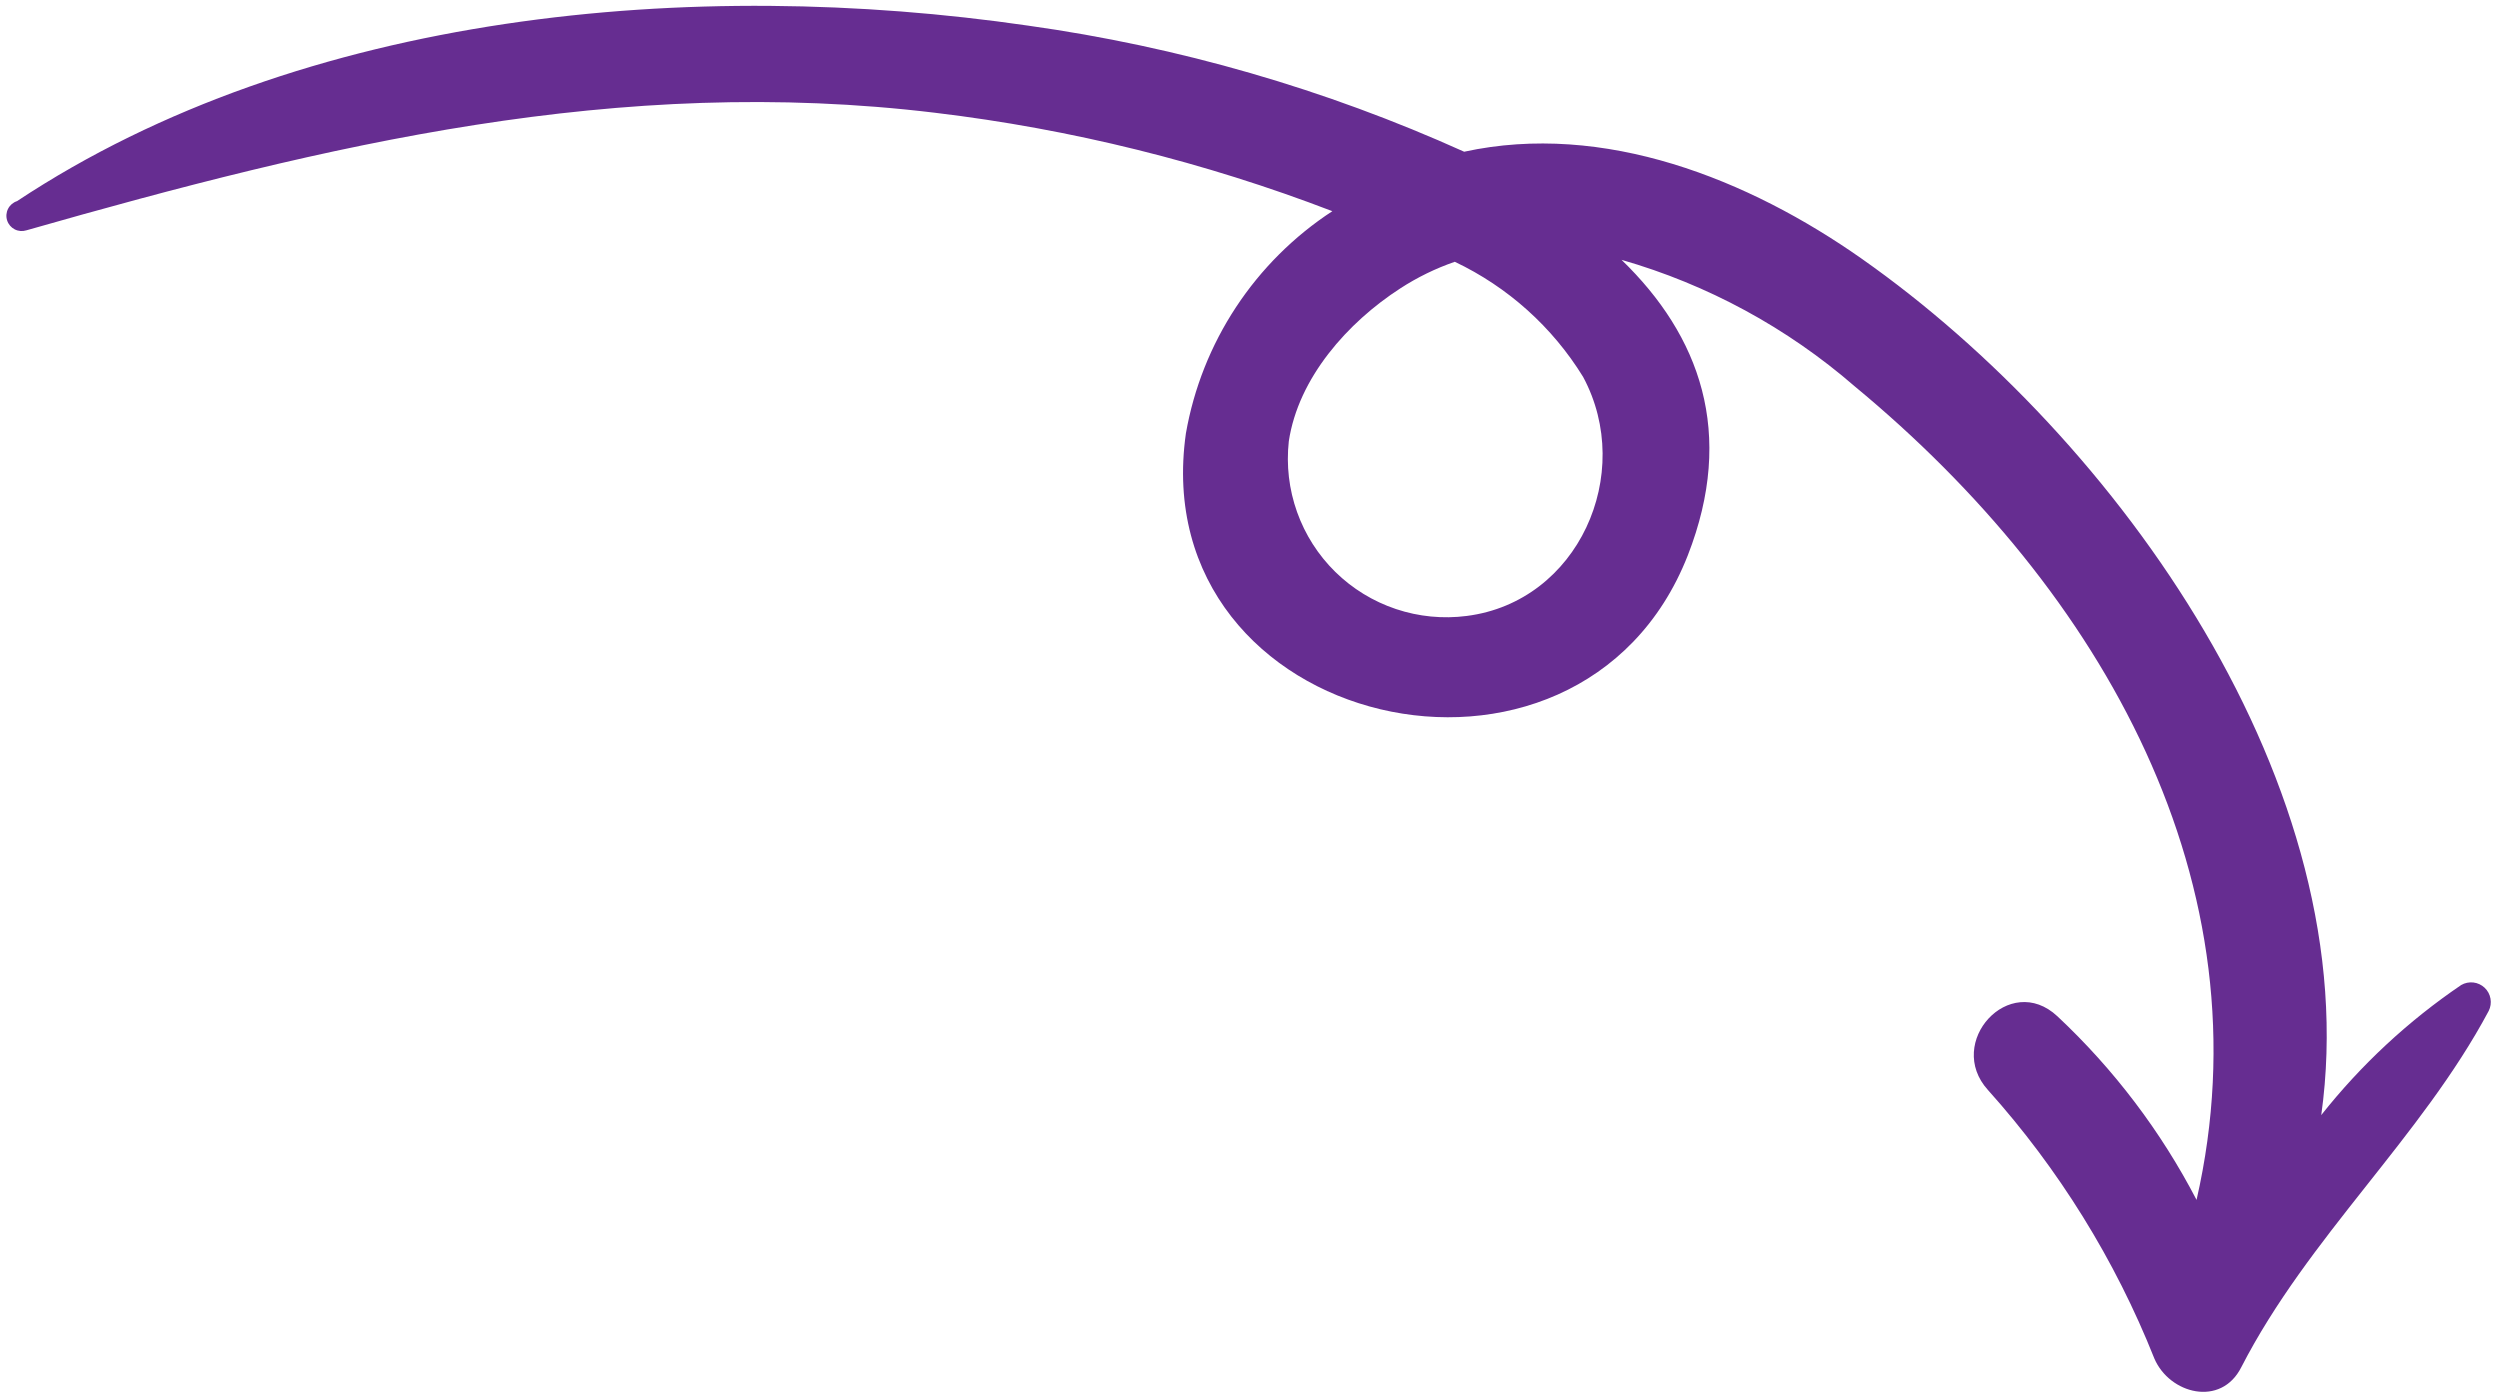 <svg width="161" height="90" viewBox="0 0 161 90" fill="none" xmlns="http://www.w3.org/2000/svg">
<path d="M1.097 12.953C19.584 0.708 44.77 -1.466 66.192 1.648C75.901 3.007 85.362 5.742 94.292 9.771C103.289 7.814 112.597 11.528 119.907 16.67C136.352 28.231 152.441 50.698 149.489 71.811C152.049 68.576 155.088 65.751 158.501 63.435C158.738 63.298 159.013 63.241 159.285 63.272C159.556 63.304 159.81 63.422 160.009 63.609C160.208 63.797 160.341 64.043 160.388 64.313C160.436 64.582 160.395 64.86 160.272 65.105C155.915 73.272 148.647 79.665 144.34 88.047C143.026 90.647 139.716 89.762 138.742 87.493C136.215 81.139 132.586 75.283 128.023 70.195C125.248 67.136 129.413 62.563 132.497 65.449C136.132 68.854 139.162 72.852 141.458 77.273C146.102 56.976 135.425 38.093 119.444 24.881C115.093 21.105 109.969 18.325 104.428 16.734C109.465 21.61 111.777 27.881 108.692 35.771C101.711 53.549 73.657 47.029 76.372 27.908C76.88 25.006 77.979 22.238 79.602 19.776C81.224 17.315 83.335 15.212 85.803 13.6C77.573 10.44 68.982 8.312 60.225 7.263C39.851 4.8 21.125 9.29 1.703 14.832C1.453 14.912 1.182 14.891 0.949 14.772C0.716 14.653 0.54 14.447 0.46 14.198C0.379 13.948 0.401 13.677 0.521 13.444C0.64 13.21 0.848 13.034 1.097 12.953ZM90.181 18.571C86.795 20.757 83.611 24.335 82.999 28.419C82.83 29.958 83.011 31.515 83.53 32.972C84.049 34.429 84.891 35.748 85.994 36.831C87.097 37.913 88.432 38.731 89.898 39.222C91.365 39.714 92.924 39.866 94.459 39.667C101.632 38.753 105.314 30.519 101.951 24.27C99.971 21.053 97.101 18.48 93.689 16.859C92.455 17.285 91.277 17.86 90.181 18.571Z" fill="#662D91"/>
</svg>
